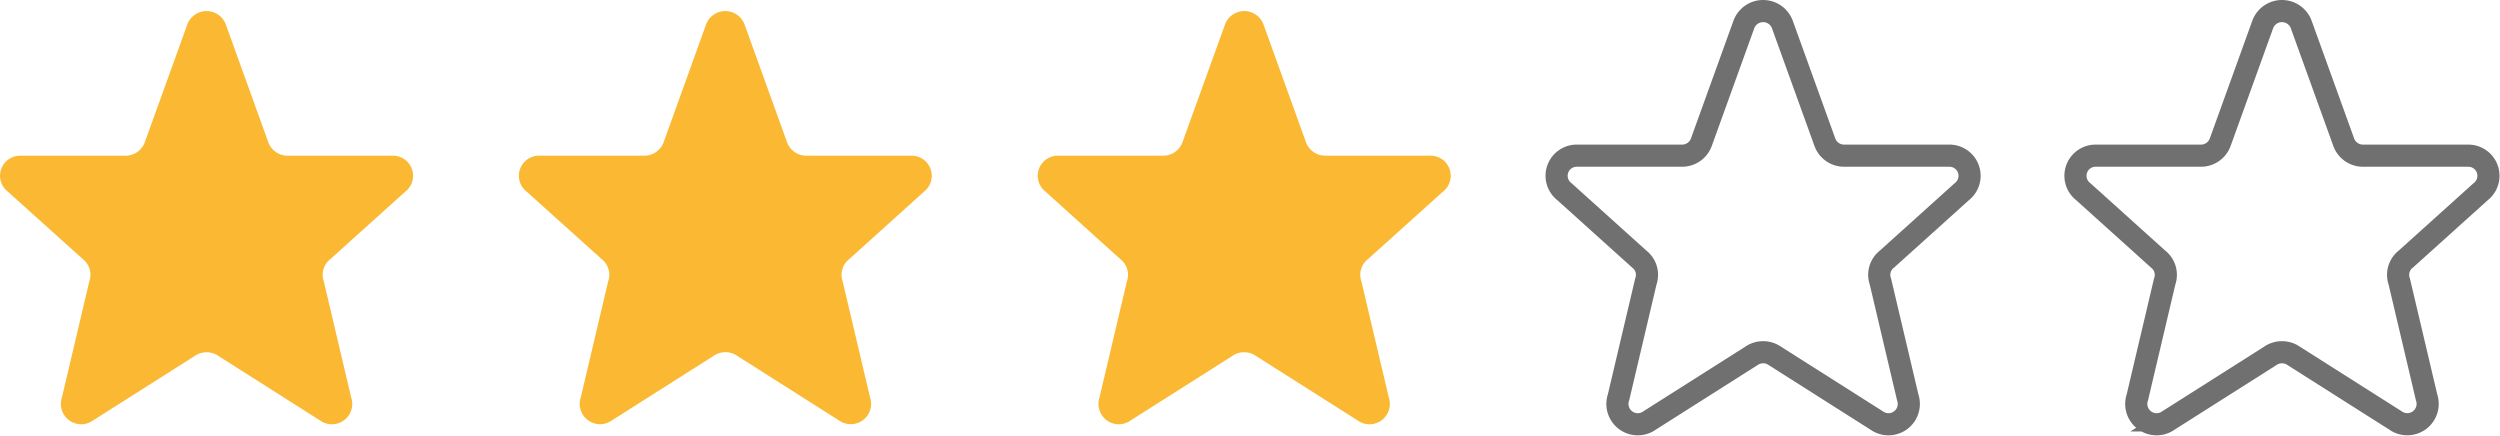 <svg xmlns="http://www.w3.org/2000/svg" width="112.931" height="19.689" viewBox="0 0 112.931 19.689">
  <g id="rating3" transform="translate(0 0.5)">
    <g id="ð_icon_star_" data-name="ð¦ icon &quot;star&quot;">
      <path id="Vector" d="M8.467.591a.927.927,0,0,1,1.728,0l1.931,5.35a.923.923,0,0,0,.864.591h4.746a.908.908,0,0,1,.57,1.626L14.929,11.2a.9.9,0,0,0-.3,1.019l1.233,5.228a.919.919,0,0,1-1.407,1.044l-4.588-2.91a.934.934,0,0,0-1.073,0l-4.588,2.91A.919.919,0,0,1,2.8,17.444l1.233-5.228a.9.9,0,0,0-.3-1.019L.355,8.158a.908.908,0,0,1,.57-1.626H5.671a.923.923,0,0,0,.864-.591Z" fill="#fbb833"/>
    </g>
    <g id="ð_icon_star__2" data-name="ð¦ icon &quot;star&quot;_2">
      <path id="Vector_2" d="M31.9.591a.927.927,0,0,1,1.728,0l1.931,5.35a.923.923,0,0,0,.864.591h4.746a.909.909,0,0,1,.57,1.626L38.367,11.2a.9.9,0,0,0-.3,1.019L39.3,17.444a.919.919,0,0,1-1.407,1.044l-4.588-2.91a.933.933,0,0,0-1.073,0l-4.588,2.91a.919.919,0,0,1-1.407-1.044l1.233-5.228a.9.9,0,0,0-.3-1.019L23.792,8.158a.908.908,0,0,1,.57-1.626h4.746a.923.923,0,0,0,.864-.591Z" fill="#fbb833"/>
    </g>
    <g id="ð_icon_star__3" data-name="ð¦ icon &quot;star&quot;_3">
      <path id="Vector_3" d="M55.342.591a.927.927,0,0,1,1.728,0L59,5.941a.923.923,0,0,0,.864.591h4.746a.908.908,0,0,1,.57,1.626L61.8,11.2a.9.9,0,0,0-.3,1.019l1.233,5.228a.919.919,0,0,1-1.407,1.044l-4.589-2.91a.933.933,0,0,0-1.073,0l-4.588,2.91a.919.919,0,0,1-1.407-1.044l1.233-5.228a.9.9,0,0,0-.3-1.019L47.23,8.158a.908.908,0,0,1,.57-1.626h4.746a.923.923,0,0,0,.864-.591Z" fill="#fbb833"/>
    </g>
    <g id="ð_icon_star__4" data-name="ð¦ icon &quot;star&quot;_4">
      <path id="Vector_4" d="M78.78.591a.927.927,0,0,1,1.728,0l1.932,5.35a.923.923,0,0,0,.864.591H88.05a.909.909,0,0,1,.57,1.626L85.243,11.2a.9.9,0,0,0-.3,1.019l1.233,5.228a.919.919,0,0,1-1.407,1.044l-4.588-2.91a.933.933,0,0,0-1.073,0l-4.588,2.91a.919.919,0,0,1-1.407-1.044l1.233-5.228a.9.9,0,0,0-.3-1.019L70.668,8.158a.908.908,0,0,1,.57-1.626h4.746a.923.923,0,0,0,.864-.591Z" fill="none" stroke="#707070" stroke-width="1"/>
    </g>
    <g id="ð_icon_star__5" data-name="ð¦ icon &quot;star&quot;_5">
      <path id="Vector_5" d="M102.218.591a.927.927,0,0,1,1.728,0l1.932,5.35a.922.922,0,0,0,.864.591h4.746a.909.909,0,0,1,.571,1.626L108.681,11.2a.9.9,0,0,0-.3,1.019l1.233,5.228a.92.92,0,0,1-1.407,1.044l-4.588-2.91a.934.934,0,0,0-1.073,0l-4.589,2.91a.919.919,0,0,1-1.407-1.044l1.233-5.228a.9.9,0,0,0-.3-1.019L94.106,8.158a.908.908,0,0,1,.57-1.626h4.746a.923.923,0,0,0,.864-.591Z" fill="none" stroke="#707070" stroke-width="1"/>
    </g>
  </g>
</svg>
